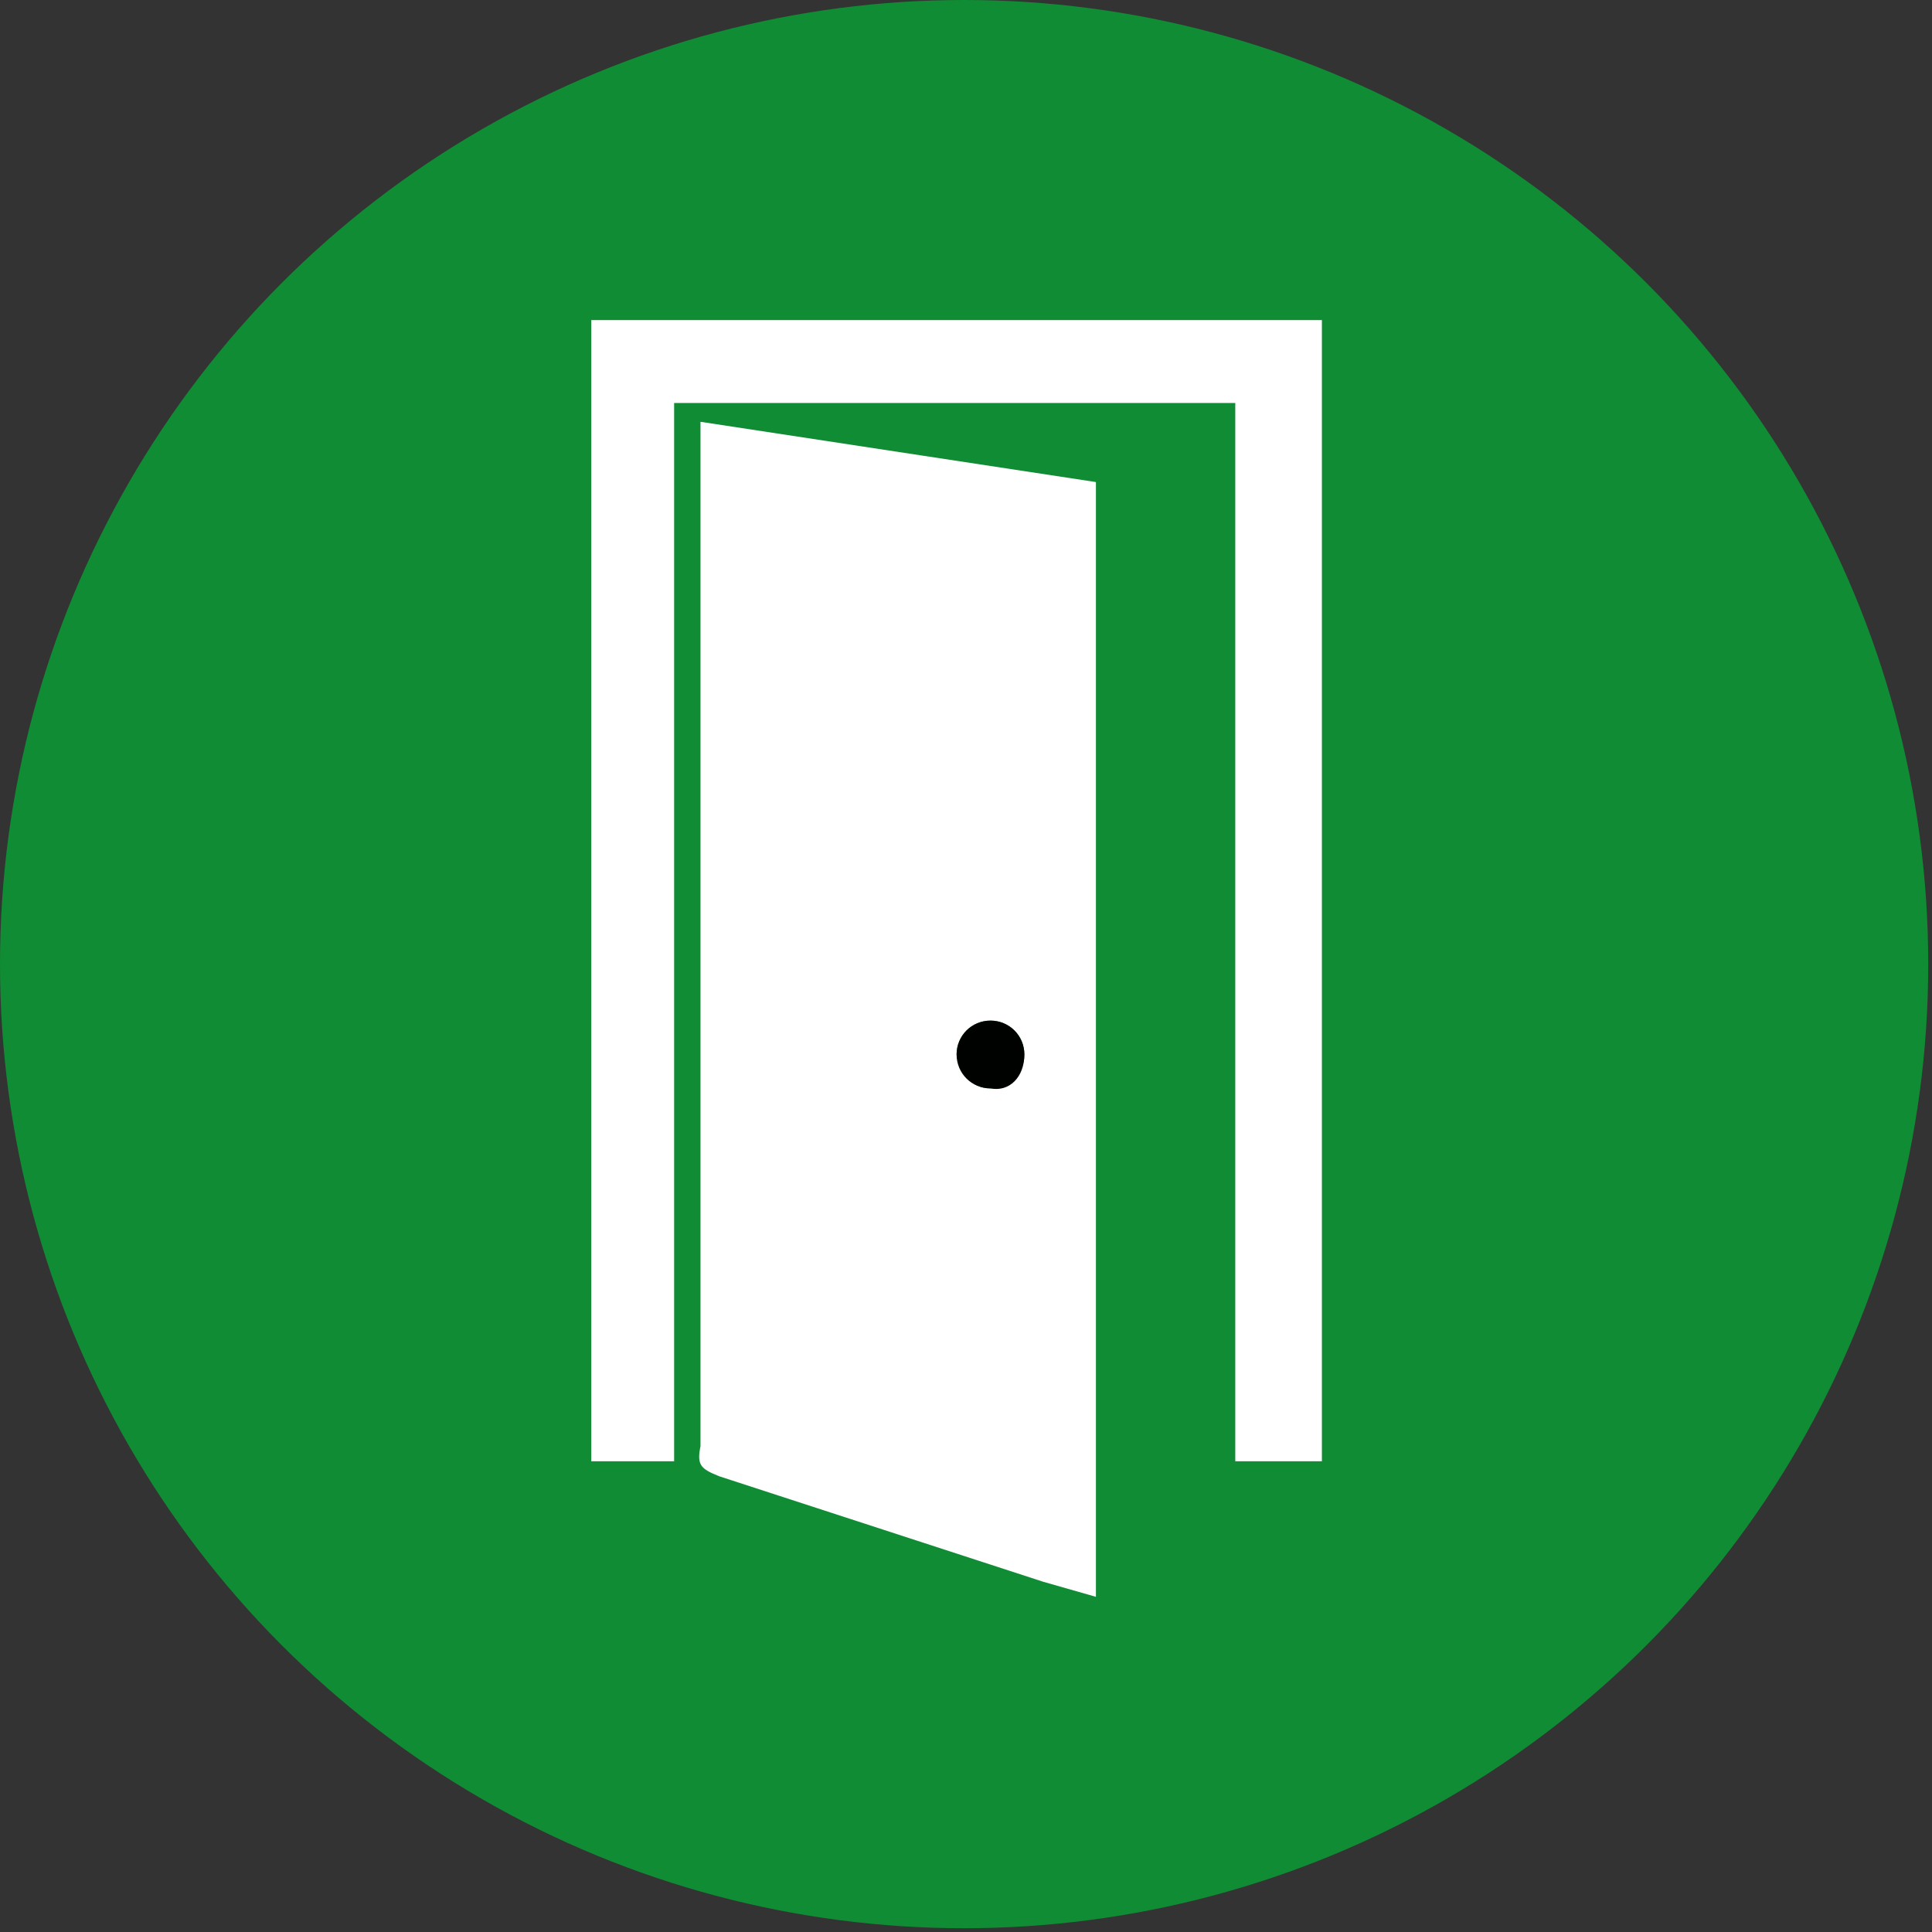 <?xml version="1.0" encoding="utf-8"?>
<!-- Generator: Adobe Illustrator 24.0.2, SVG Export Plug-In . SVG Version: 6.00 Build 0)  -->
<svg version="1.1" id="Ebene_1" xmlns="http://www.w3.org/2000/svg" xmlns:xlink="http://www.w3.org/1999/xlink" x="0px" y="0px"
	 viewBox="0 0 51.3 51.3" style="enable-background:new 0 0 51.3 51.3;" xml:space="preserve">
<rect x="0" y="0" width="51.3" height="51.3" fill="#333333" stroke="none"/>
<style type="text/css">
	.st0{fill:#108C34;}
	.st1{fill:#FFFFFF;}
	.st2{fill:#000200;}
</style>
<title>tuer_kreis</title>
<circle class="st0" cx="25.6" cy="25.6" r="25.6"/>
<path class="st1" d="M18.6,11.2l10.5,1.6v29.6L27.7,42l-8.6-2.8c-0.5-0.2-0.6-0.3-0.5-0.8c0-3.6,0-7.2,0-10.9c0-1.1,0-2.2,0-3.3
	c0-4,0-8.1,0-12.1C18.6,11.7,18.6,11.5,18.6,11.2z M26.3,28.9c0.5,0,0.9-0.4,0.9-0.9c0-0.5-0.4-0.9-0.9-0.9c-0.5,0-0.9,0.4-0.9,0.9
	C25.5,28.5,25.8,28.9,26.3,28.9C26.3,28.9,26.3,28.9,26.3,28.9z"/>
<path class="st1" d="M17.9,38.8h-2.2V8.5h19.4v30.3h-2.3V10.7H17.9V38.8z"/>
<path class="st2" d="M26.3,28.9c-0.5,0-0.9-0.4-0.9-0.9c0,0,0,0,0,0c0-0.5,0.4-0.9,0.9-0.9c0.5,0,0.9,0.4,0.9,0.9
	C27.2,28.6,26.8,29,26.3,28.9C26.3,28.9,26.3,28.9,26.3,28.9z"/>
</svg>
